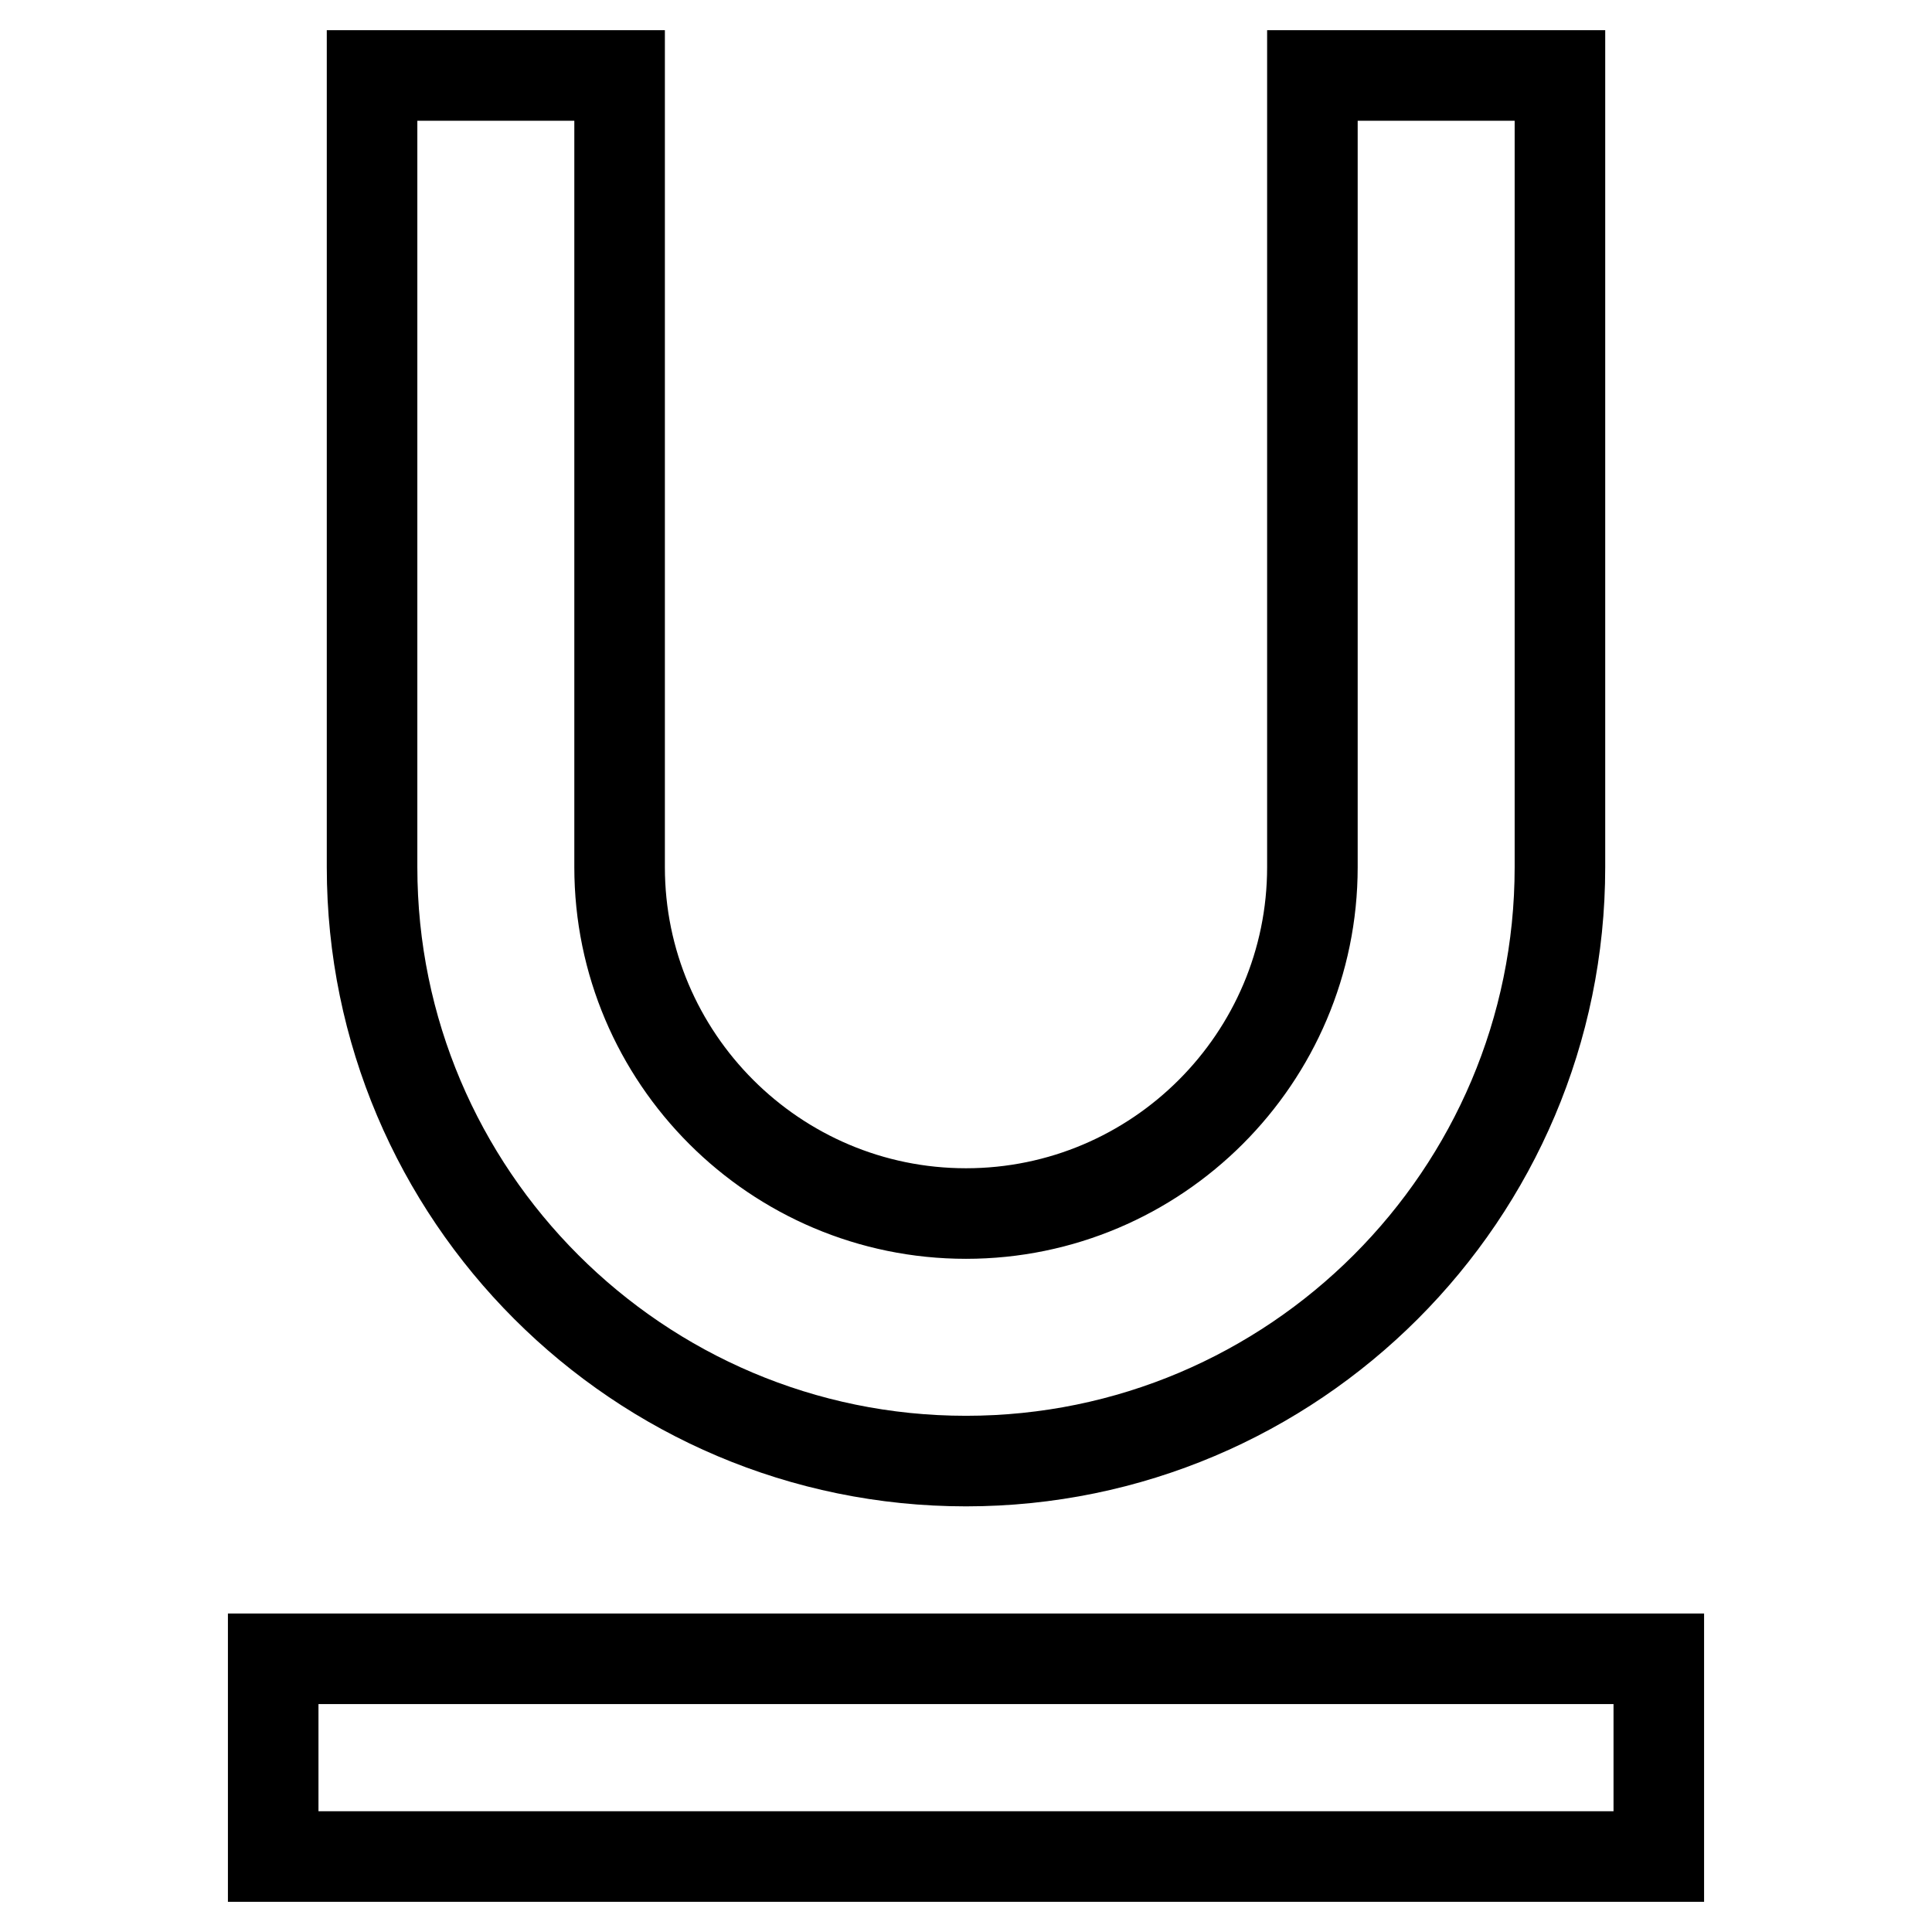 <?xml version="1.0" encoding="utf-8"?>
<!-- Svg Vector Icons : http://www.onlinewebfonts.com/icon -->
<!DOCTYPE svg PUBLIC "-//W3C//DTD SVG 1.1//EN" "http://www.w3.org/Graphics/SVG/1.1/DTD/svg11.dtd">
<svg version="1.1" xmlns="http://www.w3.org/2000/svg" xmlns:xlink="http://www.w3.org/1999/xlink" x="0px" y="0px" viewBox="0 0 256 256" enable-background="new 0 0 256 256" xml:space="preserve">
<g> <path stroke-width="12" fill-opacity="0" stroke="#000000"  d="M128,193.6c43.4,0,78.7-35.3,78.7-78.7V10h-32.8v104.9c0,25.3-20.6,45.9-45.9,45.9s-45.9-20.6-45.9-45.9V10 H49.3v104.9C49.3,158.3,84.6,193.6,128,193.6z M36.2,219.8V246h183.6v-26.2H36.2z"/></g>
</svg>